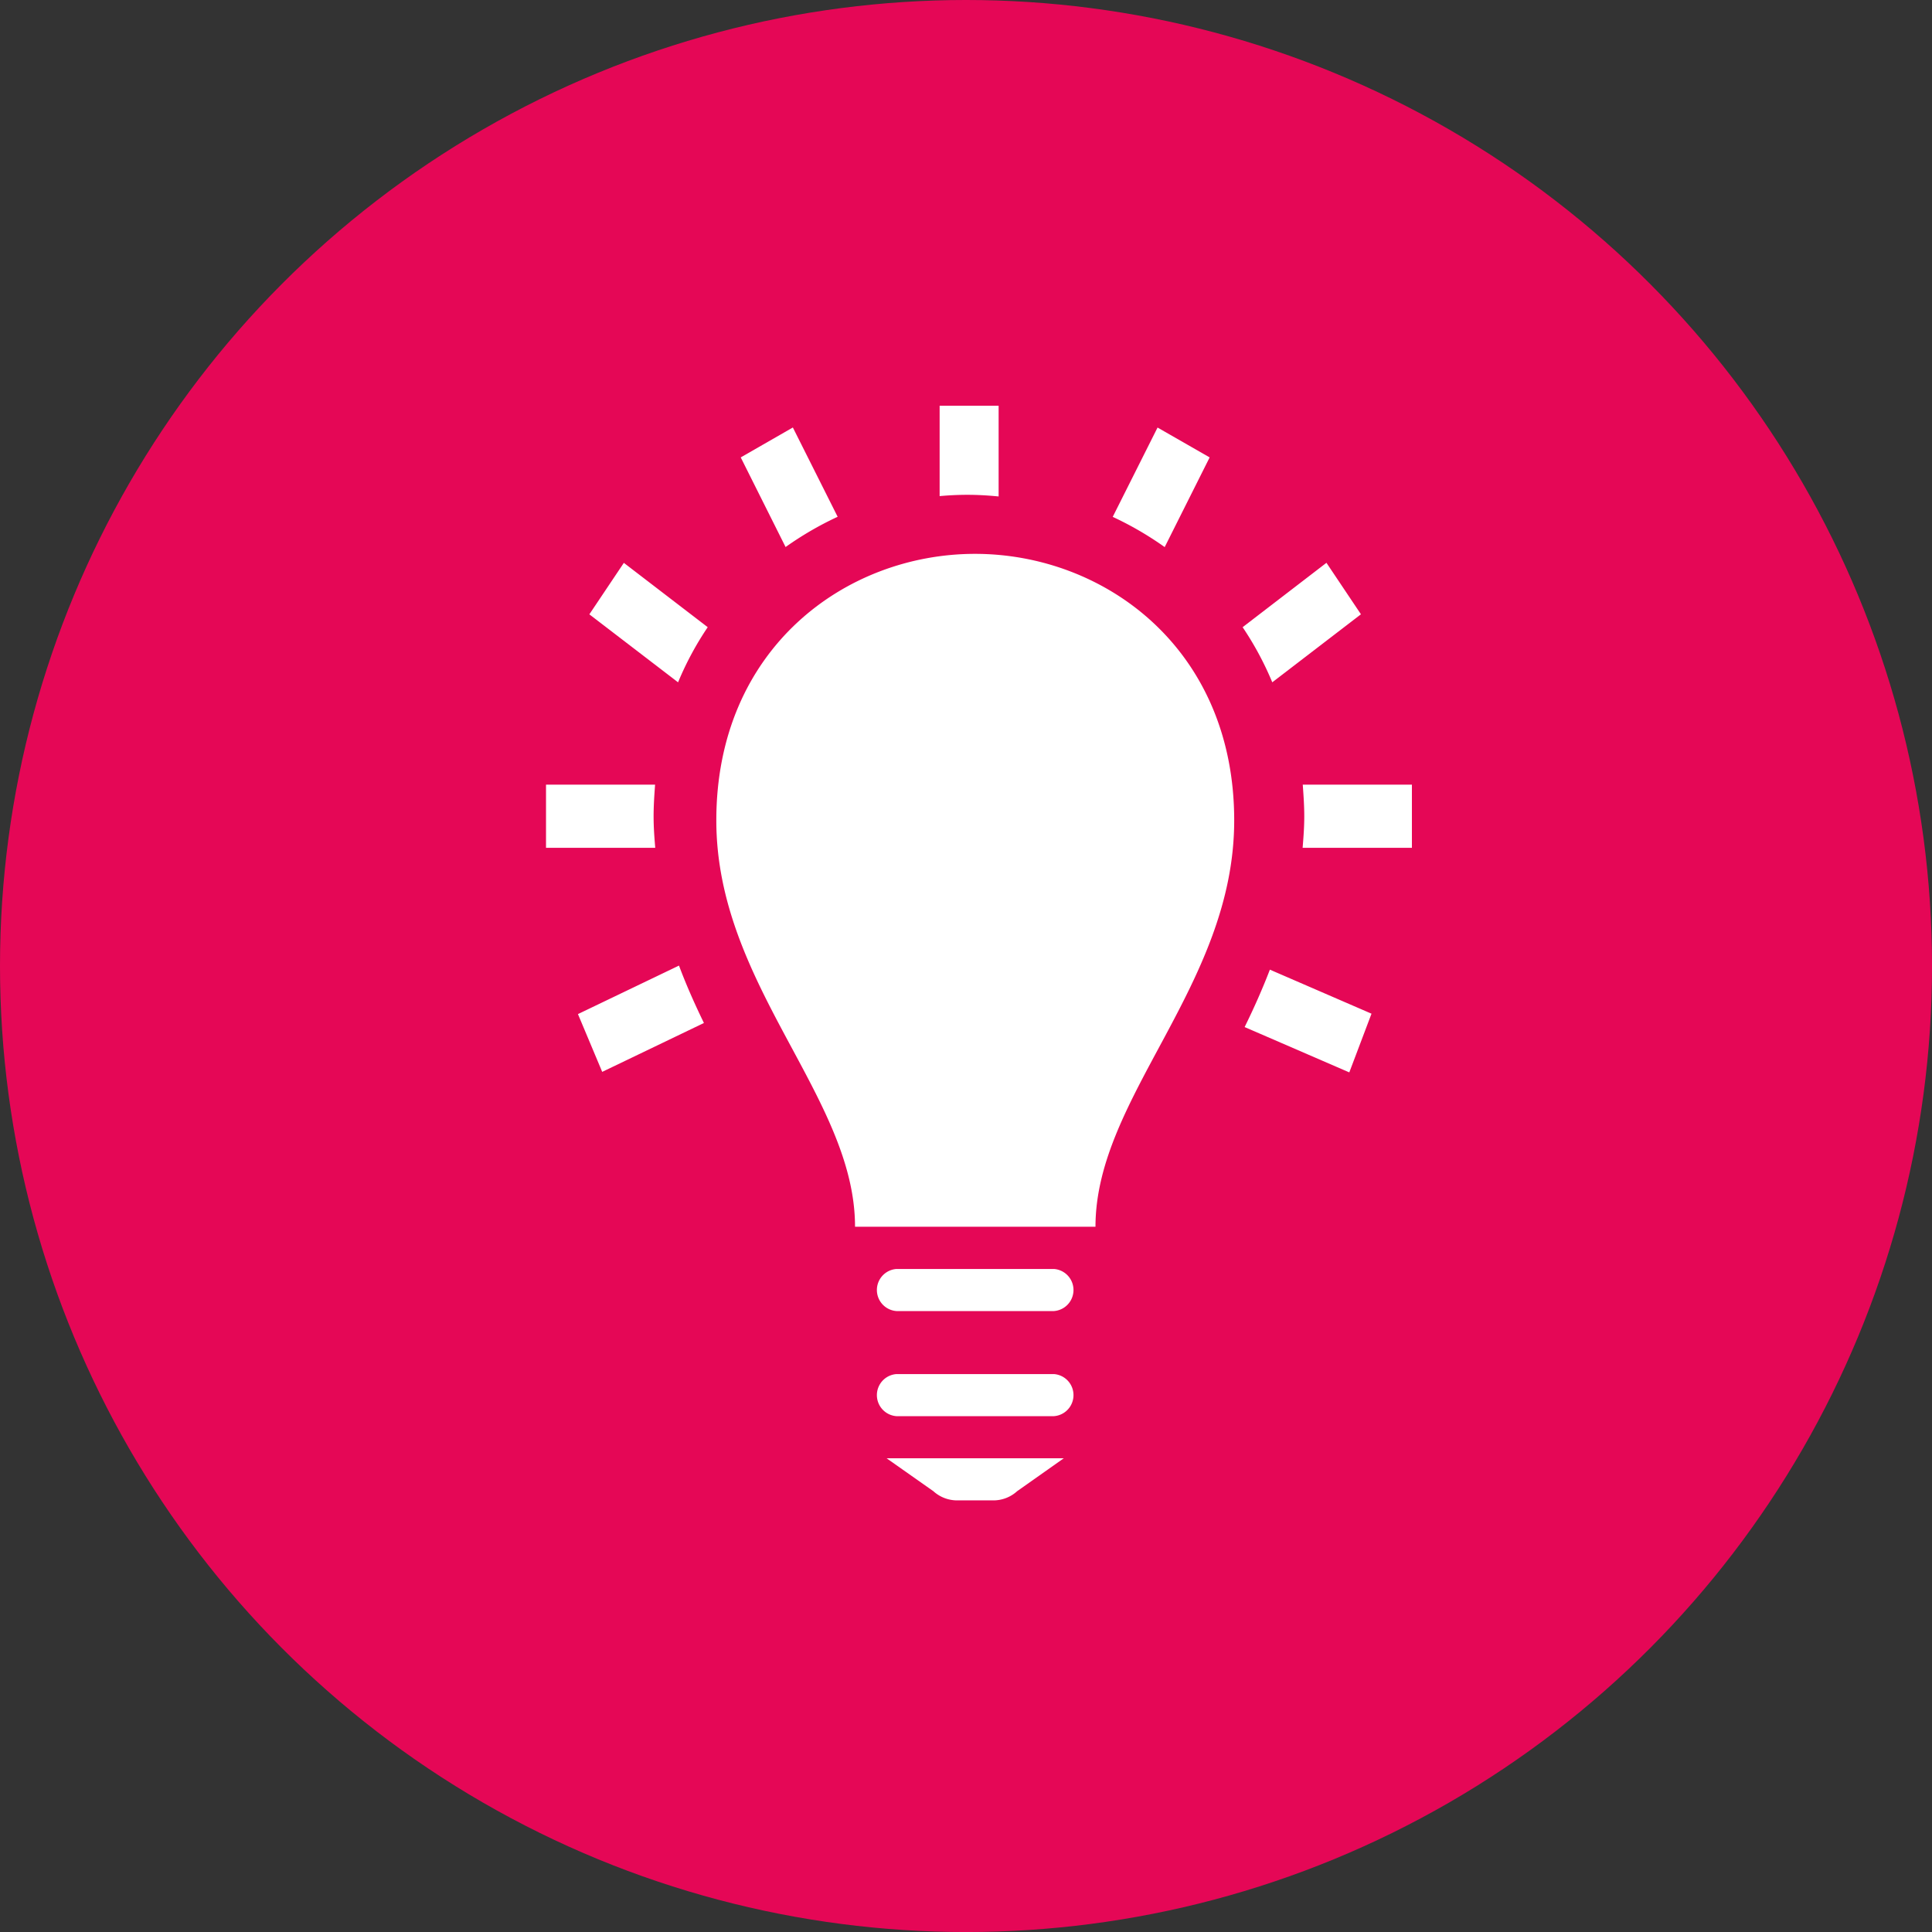 <svg xmlns="http://www.w3.org/2000/svg" viewBox="0 0 716.87 716.87"><rect x="0" y="0" width="716.87" height="716.87" fill="#333333" stroke="none"/><defs><style>.cls-1{fill:#e50756;}.cls-2{fill:#fff;}</style></defs><g id="Ebene_1" data-name="Ebene 1"><circle class="cls-1" cx="358.44" cy="358.44" r="358.44"/></g><g id="lightbulb"><path class="cls-2" d="M284.87,357.87H244.34V334.42h40.47c-.28,3.86-.55,7.76-.55,11.81s.29,7.82.61,11.64m18.05,65L265.19,441l-9-21.44,37.49-18c2.77,7.42,5.94,14.47,9.25,21.3m210-19.79,37.71,16.34-8.24,21.78-38.84-16.82c3.35-6.8,6.53-13.92,9.37-21.3M293.33,296.45l-32.91-25.22,12.8-19.1L304.34,276a115.1,115.1,0,0,0-11,20.45m161.28-61.39,16.63-33.14L490.58,213,473.9,246.28a121.87,121.87,0,0,0-19.29-11.22M502.82,276l31.1-23.89,12.8,19.1-32.9,25.24a116.83,116.83,0,0,0-11-20.45M333.24,246.27,316.59,213l19.34-11.1,16.62,33.13a122.31,122.31,0,0,0-19.31,11.22m57.15-18.91V193.83h21.89v33.66c-3.86-.38-7.73-.61-11.59-.61-3.43,0-6.87.17-10.3.48M565.63,334.41v23.46H525.08c.31-3.82.61-7.67.61-11.65s-.28-7.93-.56-11.8h40.5Zm-65.94,13.27c0,61.16-51.47,102.52-51.47,150.78H359c0-48.26-51.47-89.62-51.47-150.78,0-63.79,48-98.89,96-98.89s96.16,35.13,96.16,98.89m-63.24,236.7H370.72l17.35,12.21a13.1,13.1,0,0,0,9,3.41h13.08a13.1,13.1,0,0,0,9-3.41Zm-3.66-31.25H374.38a7.83,7.83,0,0,0,0,15.62h58.41a7.83,7.83,0,0,0,0-15.62m0-39H374.38a7.83,7.83,0,0,0,0,15.62h58.41a7.83,7.83,0,0,0,0-15.62" transform="translate(-41.74 -43.28)"/></g></svg>